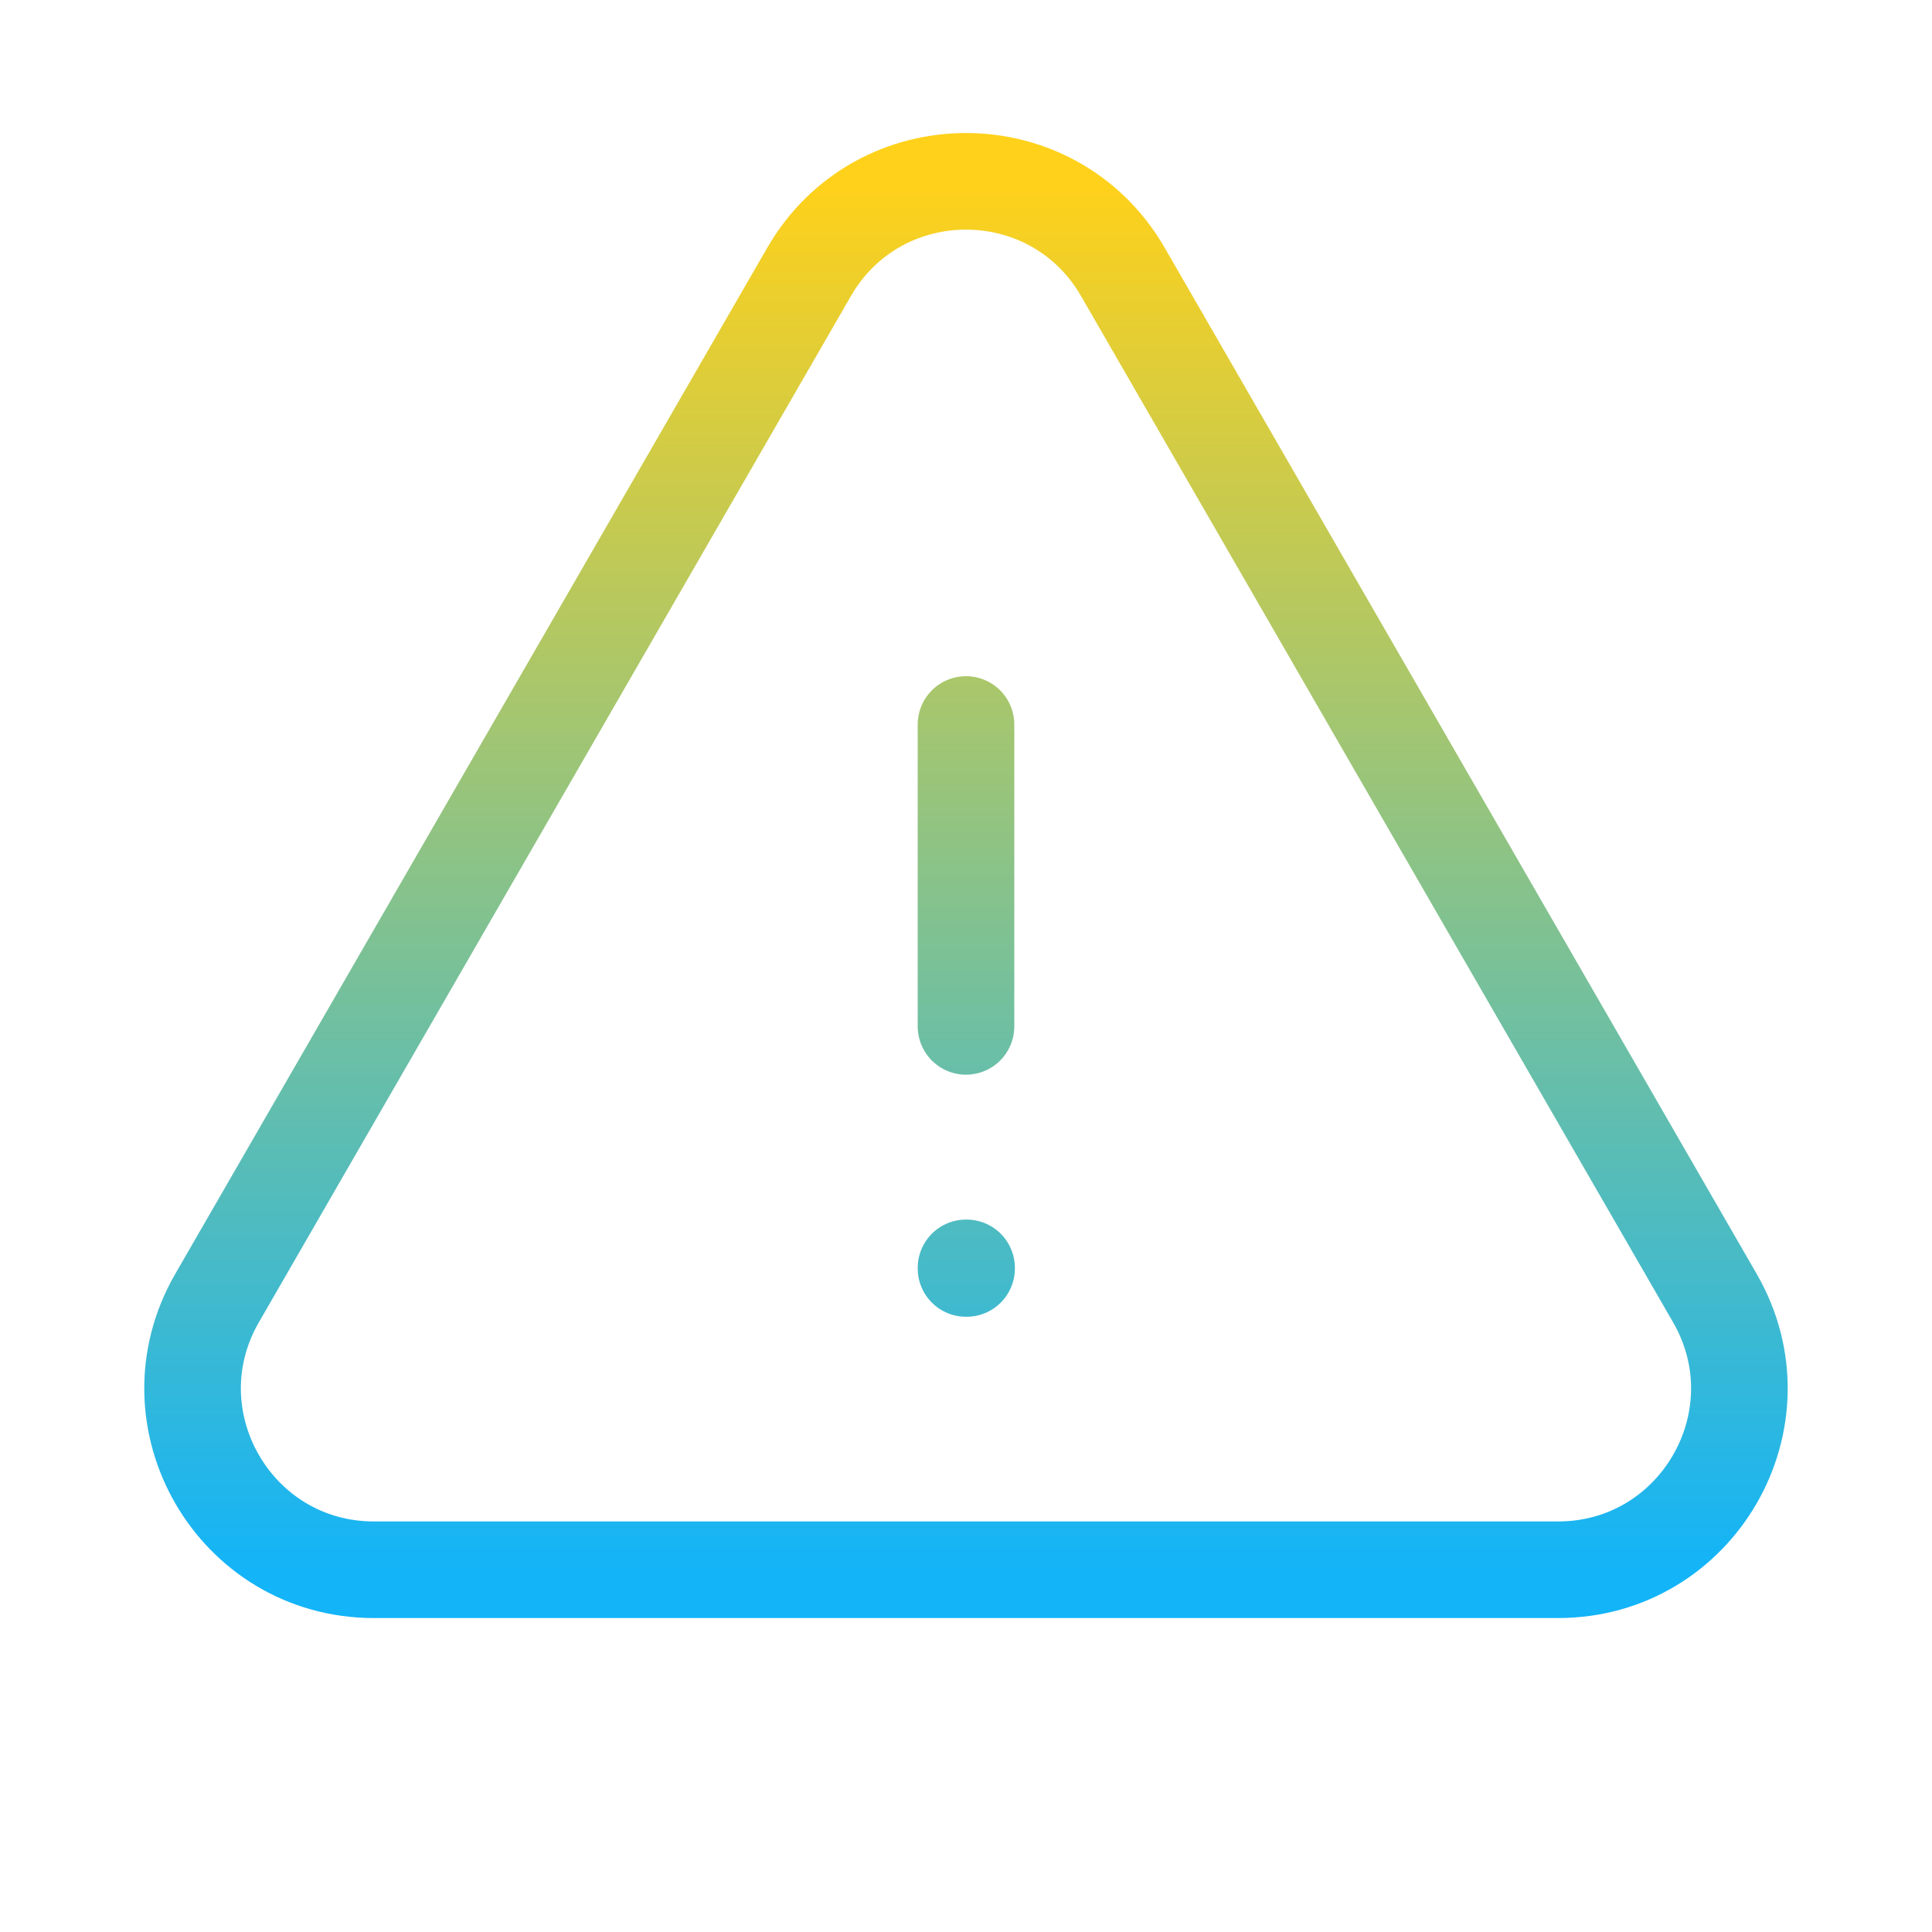 <svg width="40" height="40" viewBox="0 0 40 40" fill="none" xmlns="http://www.w3.org/2000/svg">
<path d="M20 15V21.25M4.494 26.876C3.052 29.376 4.856 32.5 7.742 32.5H32.257C35.143 32.5 36.947 29.376 35.505 26.876L23.248 5.63C21.805 3.129 18.195 3.129 16.751 5.63L4.494 26.876ZM20 26.25H20.012V26.262H20V26.25Z" stroke="url(#paint0_linear_17432_6077)" stroke-width="2" stroke-linecap="round" stroke-linejoin="round"/>
<defs>
<linearGradient id="paint0_linear_17432_6077" x1="20" y1="3.754" x2="20" y2="32.5" gradientUnits="userSpaceOnUse">
<stop stop-color="#FFD11A"/>
<stop offset="1" stop-color="#13B4F8"/>
</linearGradient>
</defs>
</svg>
